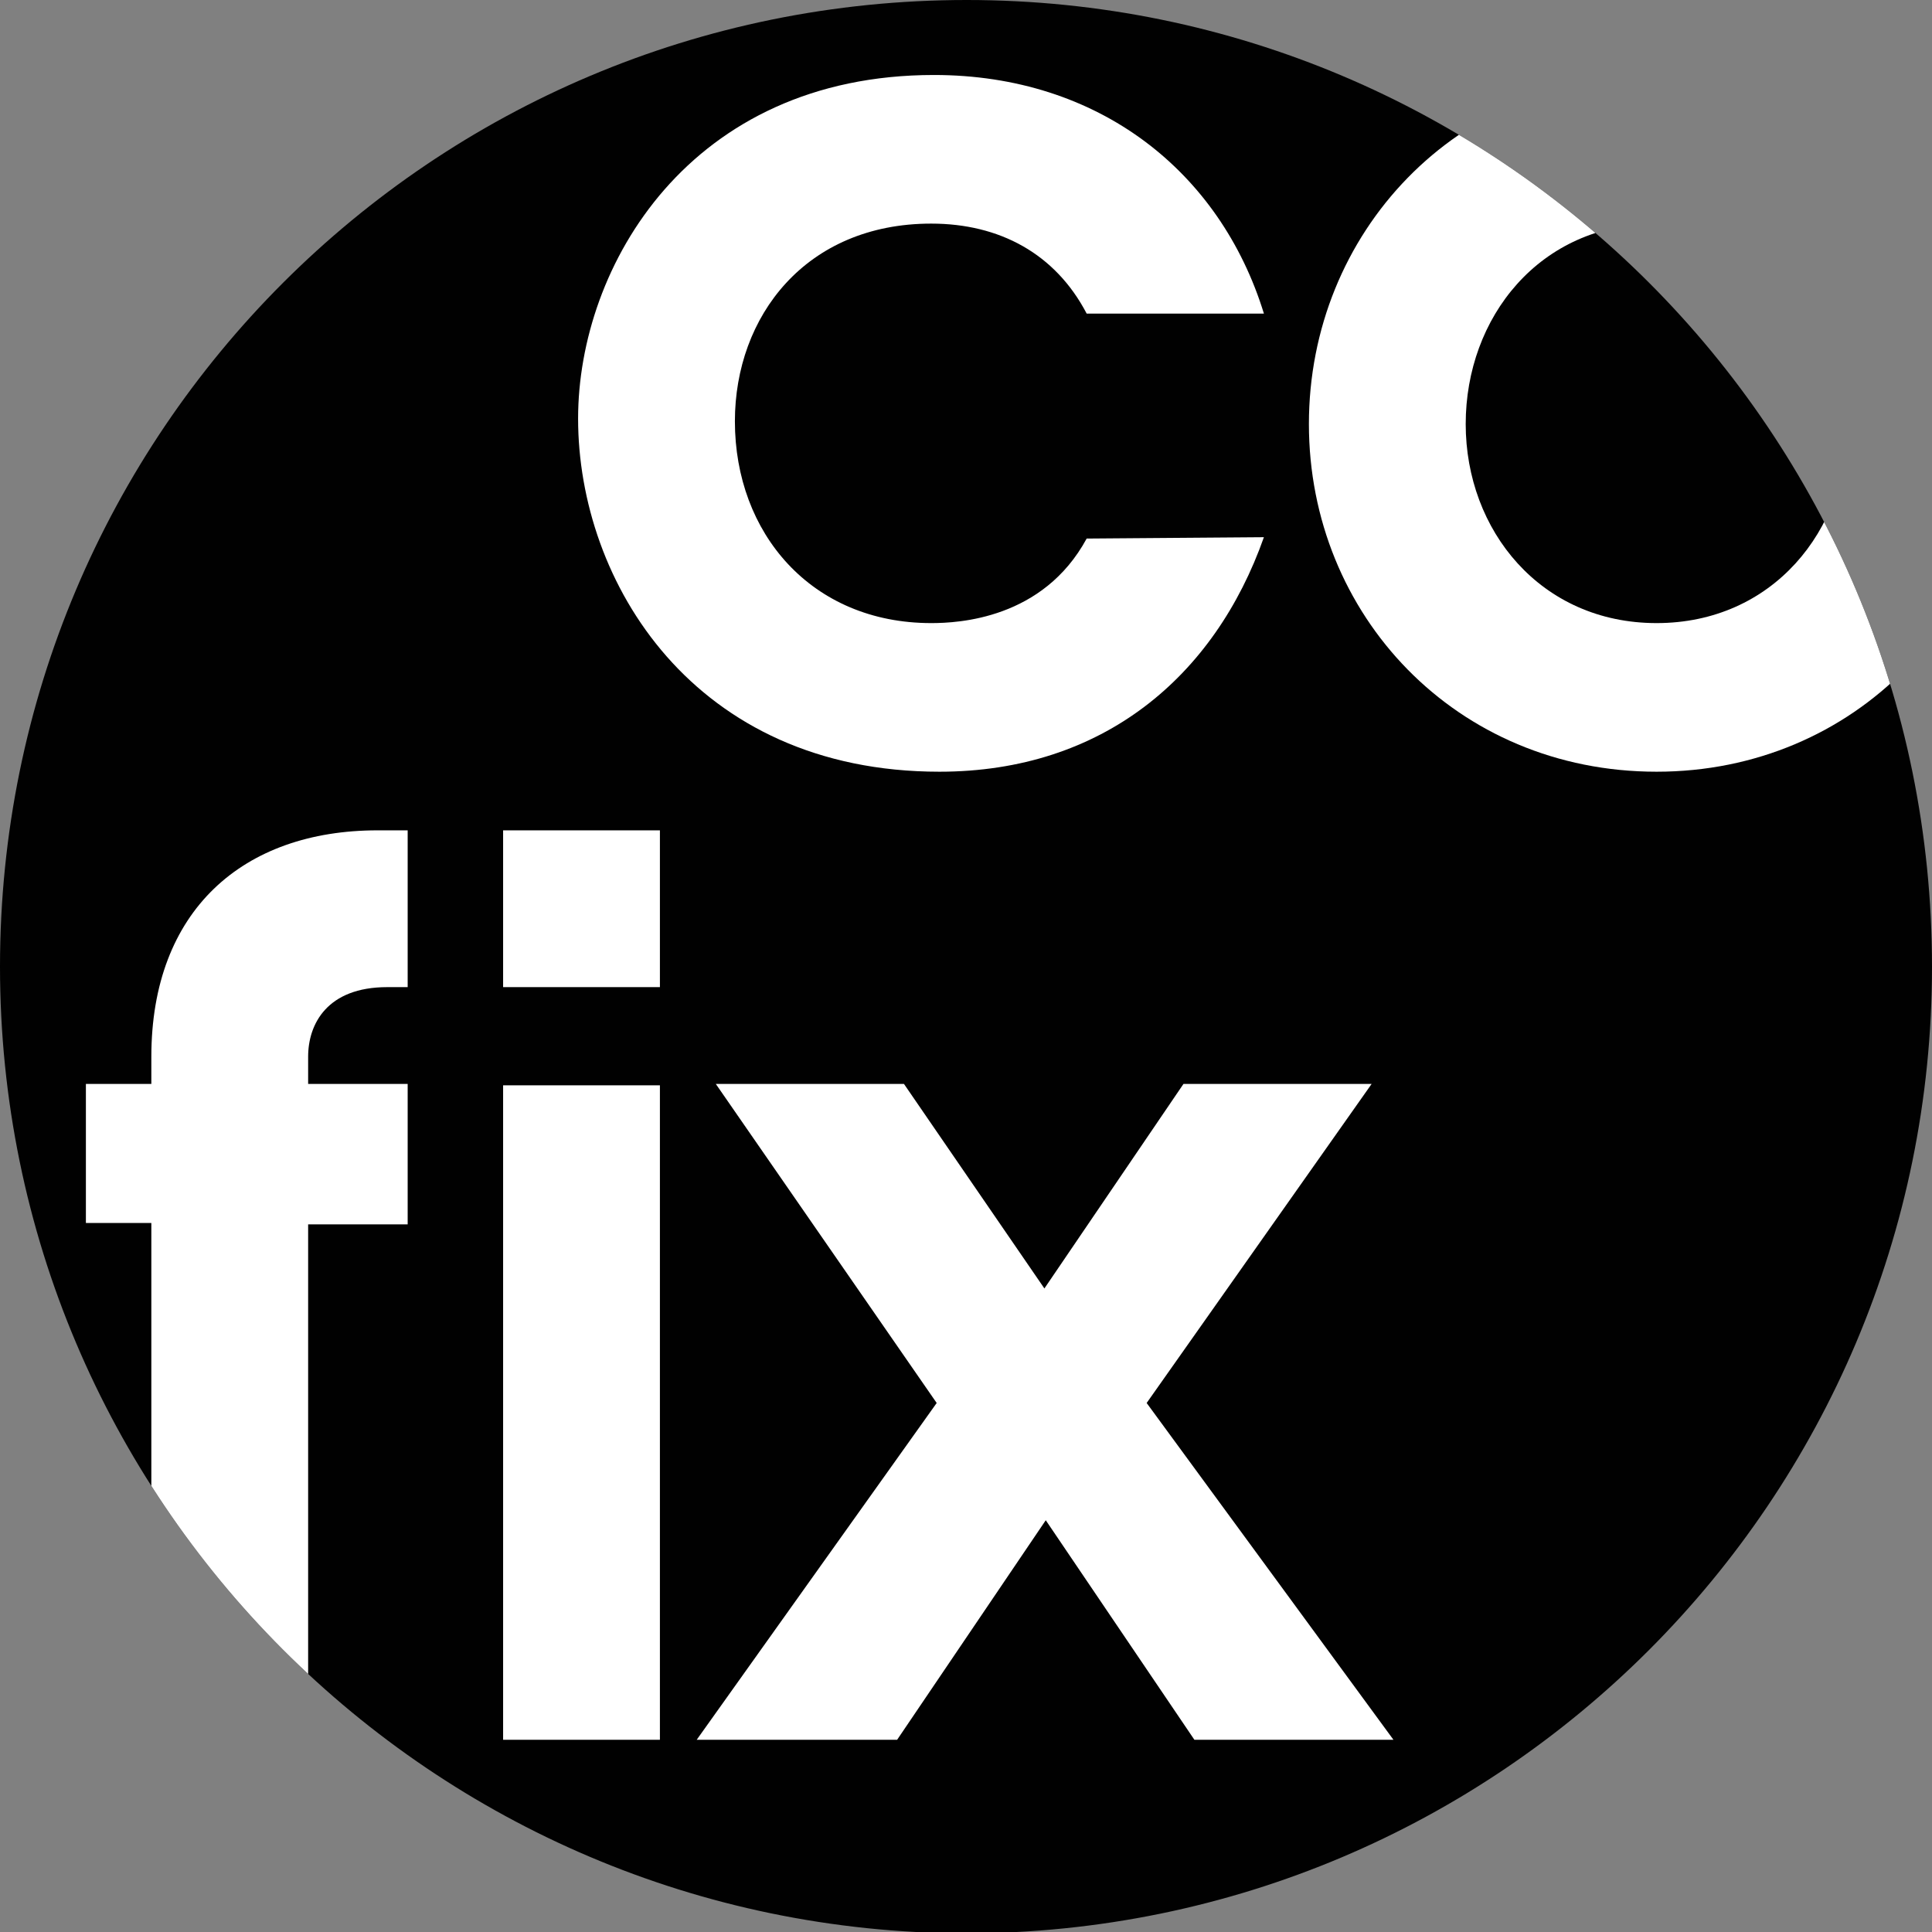 <?xml version="1.0" encoding="UTF-8"?> <svg xmlns="http://www.w3.org/2000/svg" xmlns:xlink="http://www.w3.org/1999/xlink" version="1.1" id="Layer_1" x="0px" y="0px" viewBox="0 0 141.7 141.7" style="enable-background:new 0 0 141.7 141.7;" xml:space="preserve"><rect x="0" y="0" width="141.7" height="141.7" fill="#808080" stroke="none"/> <style type="text/css"> .st0{fill:#010101;} .st1{clip-path:url(#SVGID_00000158011012155160767990000017852894354675995054_);} .st2{fill:#FFFFFF;} </style> <g> <path class="st0" d="M141.7,70.9c0,39.1-31.7,70.9-70.9,70.9C31.7,141.7,0,110,0,70.9C0,31.7,31.7,0,70.9,0 C110,0,141.7,31.7,141.7,70.9"></path> <g> <defs> <path id="SVGID_1_" d="M141.7,70.9c0,39.1-31.7,70.9-70.9,70.9C31.7,141.7,0,110,0,70.9C0,31.7,31.7,0,70.9,0 C110,0,141.7,31.7,141.7,70.9"></path> </defs> <clipPath id="SVGID_00000017512825724272307890000000125361409549323920_"> <use xlink:href="#SVGID_1_" style="overflow:visible;"></use> </clipPath> <g style="clip-path:url(#SVGID_00000017512825724272307890000000125361409549323920_);"> <path class="st2" d="M11.1,127.6l11.5,0V89.8l7.3,0V79.5h-7.3v-2c0-2.4,1.4-5.1,5.8-5.1h1.5V60.9h-2.2c-9.9,0-16.6,5.9-16.6,16.6 v2H6.3v10.2l4.8,0L11.1,127.6z"></path> <path class="st2" d="M36.9,72.4l11.5,0l0-11.5l-11.5,0L36.9,72.4z M36.9,127.6l11.5,0v-48l-11.5,0V127.6z"></path> <polygon class="st2" points="87.6,127.6 102.2,127.6 84.1,102.9 100.6,79.5 86.8,79.5 76.6,94.5 66.3,79.5 52.5,79.5 68.7,102.9 51.1,127.6 65.8,127.6 76.7,111.5 "></polygon> </g> <g style="clip-path:url(#SVGID_00000017512825724272307890000000125361409549323920_);"> <path class="st2" d="M79.7,39.5c-3.2,5.9-9.4,6.2-11.4,6.2c-8.8,0-14.4-6.6-14.4-14.8c0-7.7,5.2-14.5,14.4-14.5 c5,0,9.1,2.2,11.4,6.6l13,0C89.5,12.6,80.6,5.5,68.5,5.5c-17.9,0-26.1,14-26.1,25.2c0,12,8.5,25.9,26.5,25.9 c12,0,20.2-7,23.8-17.2L79.7,39.5z"></path> <path class="st2" d="M121.5,5.5C106.8,5.5,96,17.1,96,31.1c0,14,10.8,25.5,25.5,25.5c14.6,0,25.5-11.5,25.5-25.5 C147,17.1,136.2,5.5,121.5,5.5z M121.5,45.7c-8.5,0-14-6.8-14-14.6c0-7.8,5.4-14.7,14-14.7c8.6,0,14,6.9,14,14.7 C135.5,38.9,130,45.7,121.5,45.7z"></path> </g> </g> </g> </svg> 